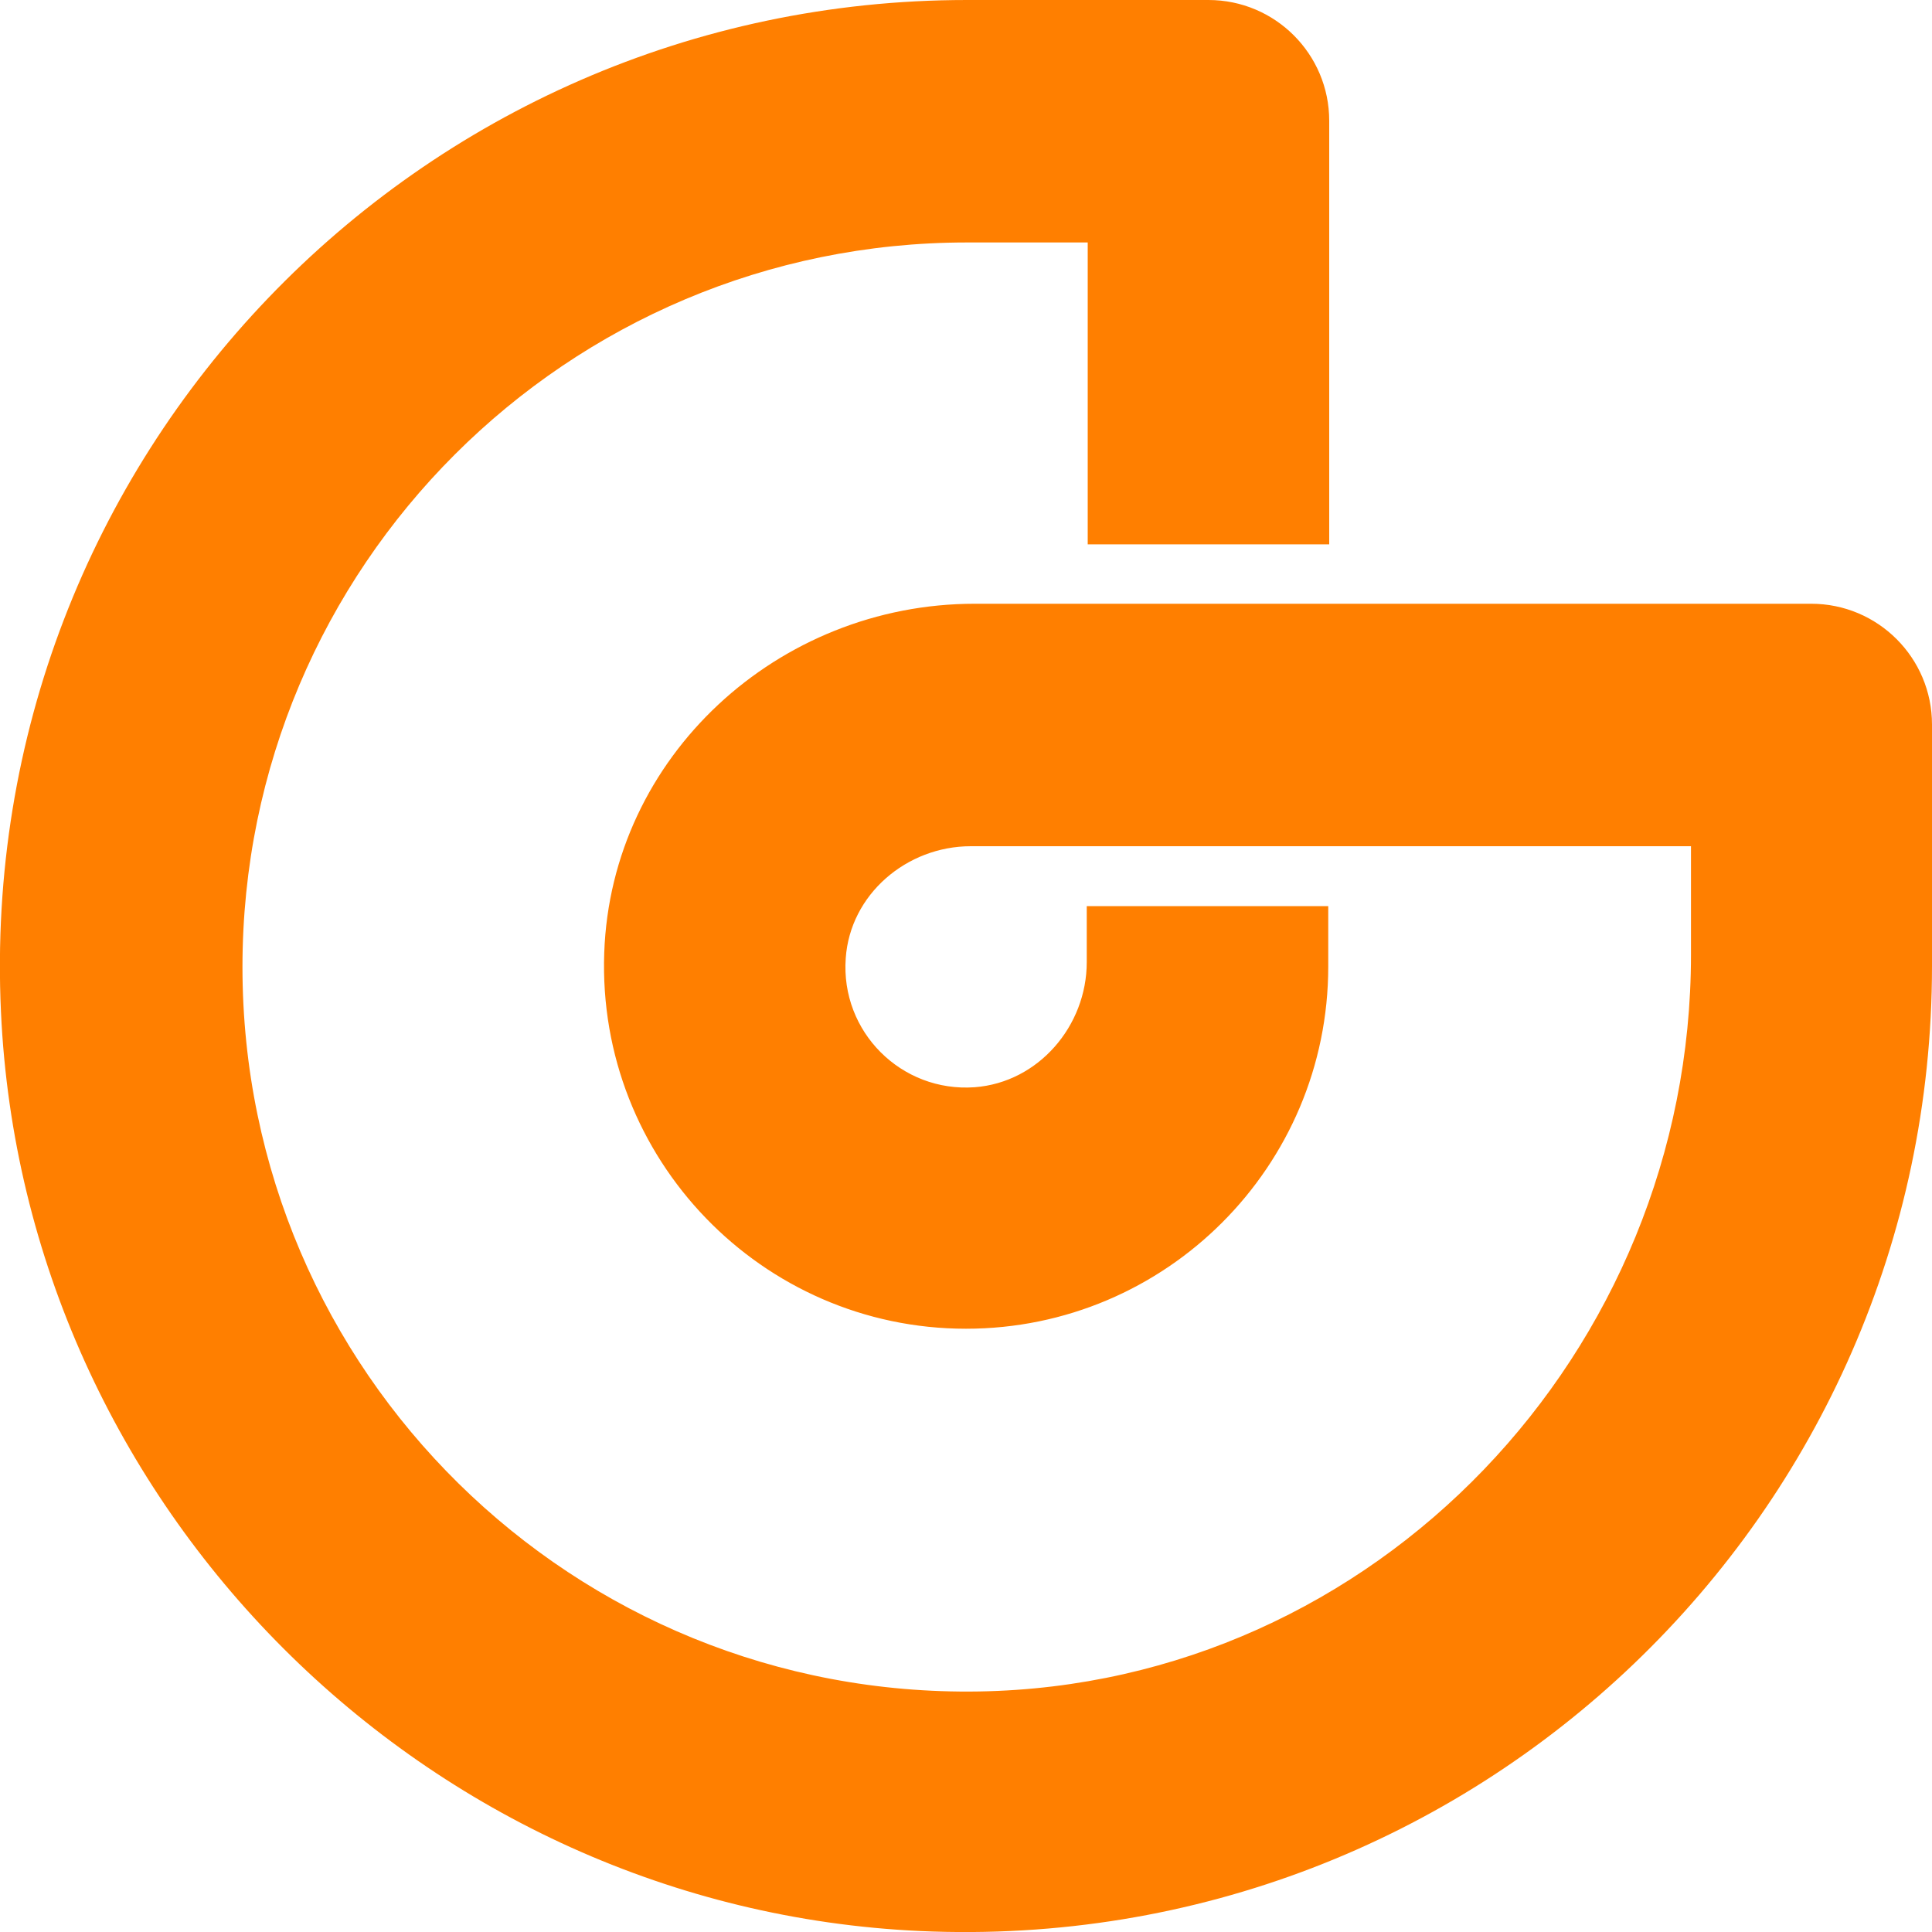 <?xml version="1.0" encoding="utf-8"?>
<!-- Generator: Adobe Illustrator 24.2.3, SVG Export Plug-In . SVG Version: 6.00 Build 0)  -->
<svg version="1.1" id="Ebene_1" xmlns="http://www.w3.org/2000/svg" xmlns:xlink="http://www.w3.org/1999/xlink" x="0px" y="0px"
	 width="400px" height="400px" viewBox="0 0 400 400" style="enable-background:new 0 0 400 400;" xml:space="preserve">
<style type="text/css">
	.st0{fill:#FF7F00;}
</style>
<path class="st0" d="M201.8,125c-40.7,0-75.3,31.6-76.7,72.3c-1.5,42.6,32.6,77.8,74.9,77.8c41.4,0,75-33.6,75-75v-12.5h-50v11.6
	c0,13.2-10,24.9-23.2,25.9c-15.2,1.1-27.8-11.5-26.7-26.7c0.9-13.2,12.6-23.2,25.9-23.2c9.2,0,149.1,0,149.1,0v22.5
	c0,82.2-65.2,151.1-147.4,152.5c-84,1.4-152.5-66.2-152.5-150c0-82.9,67.2-150,150-150l0,0h25v62.5h50V25c0-13.8-11.2-25-25-25h-50
	l0,0C86.4,0-5.1,94.7,0.2,209.5c4.7,102.5,87.9,185.6,190.3,190.3C305.3,405,400,313.6,400,200v-50c0-13.8-11.2-25-25-25H201.8z"/>
</svg>
